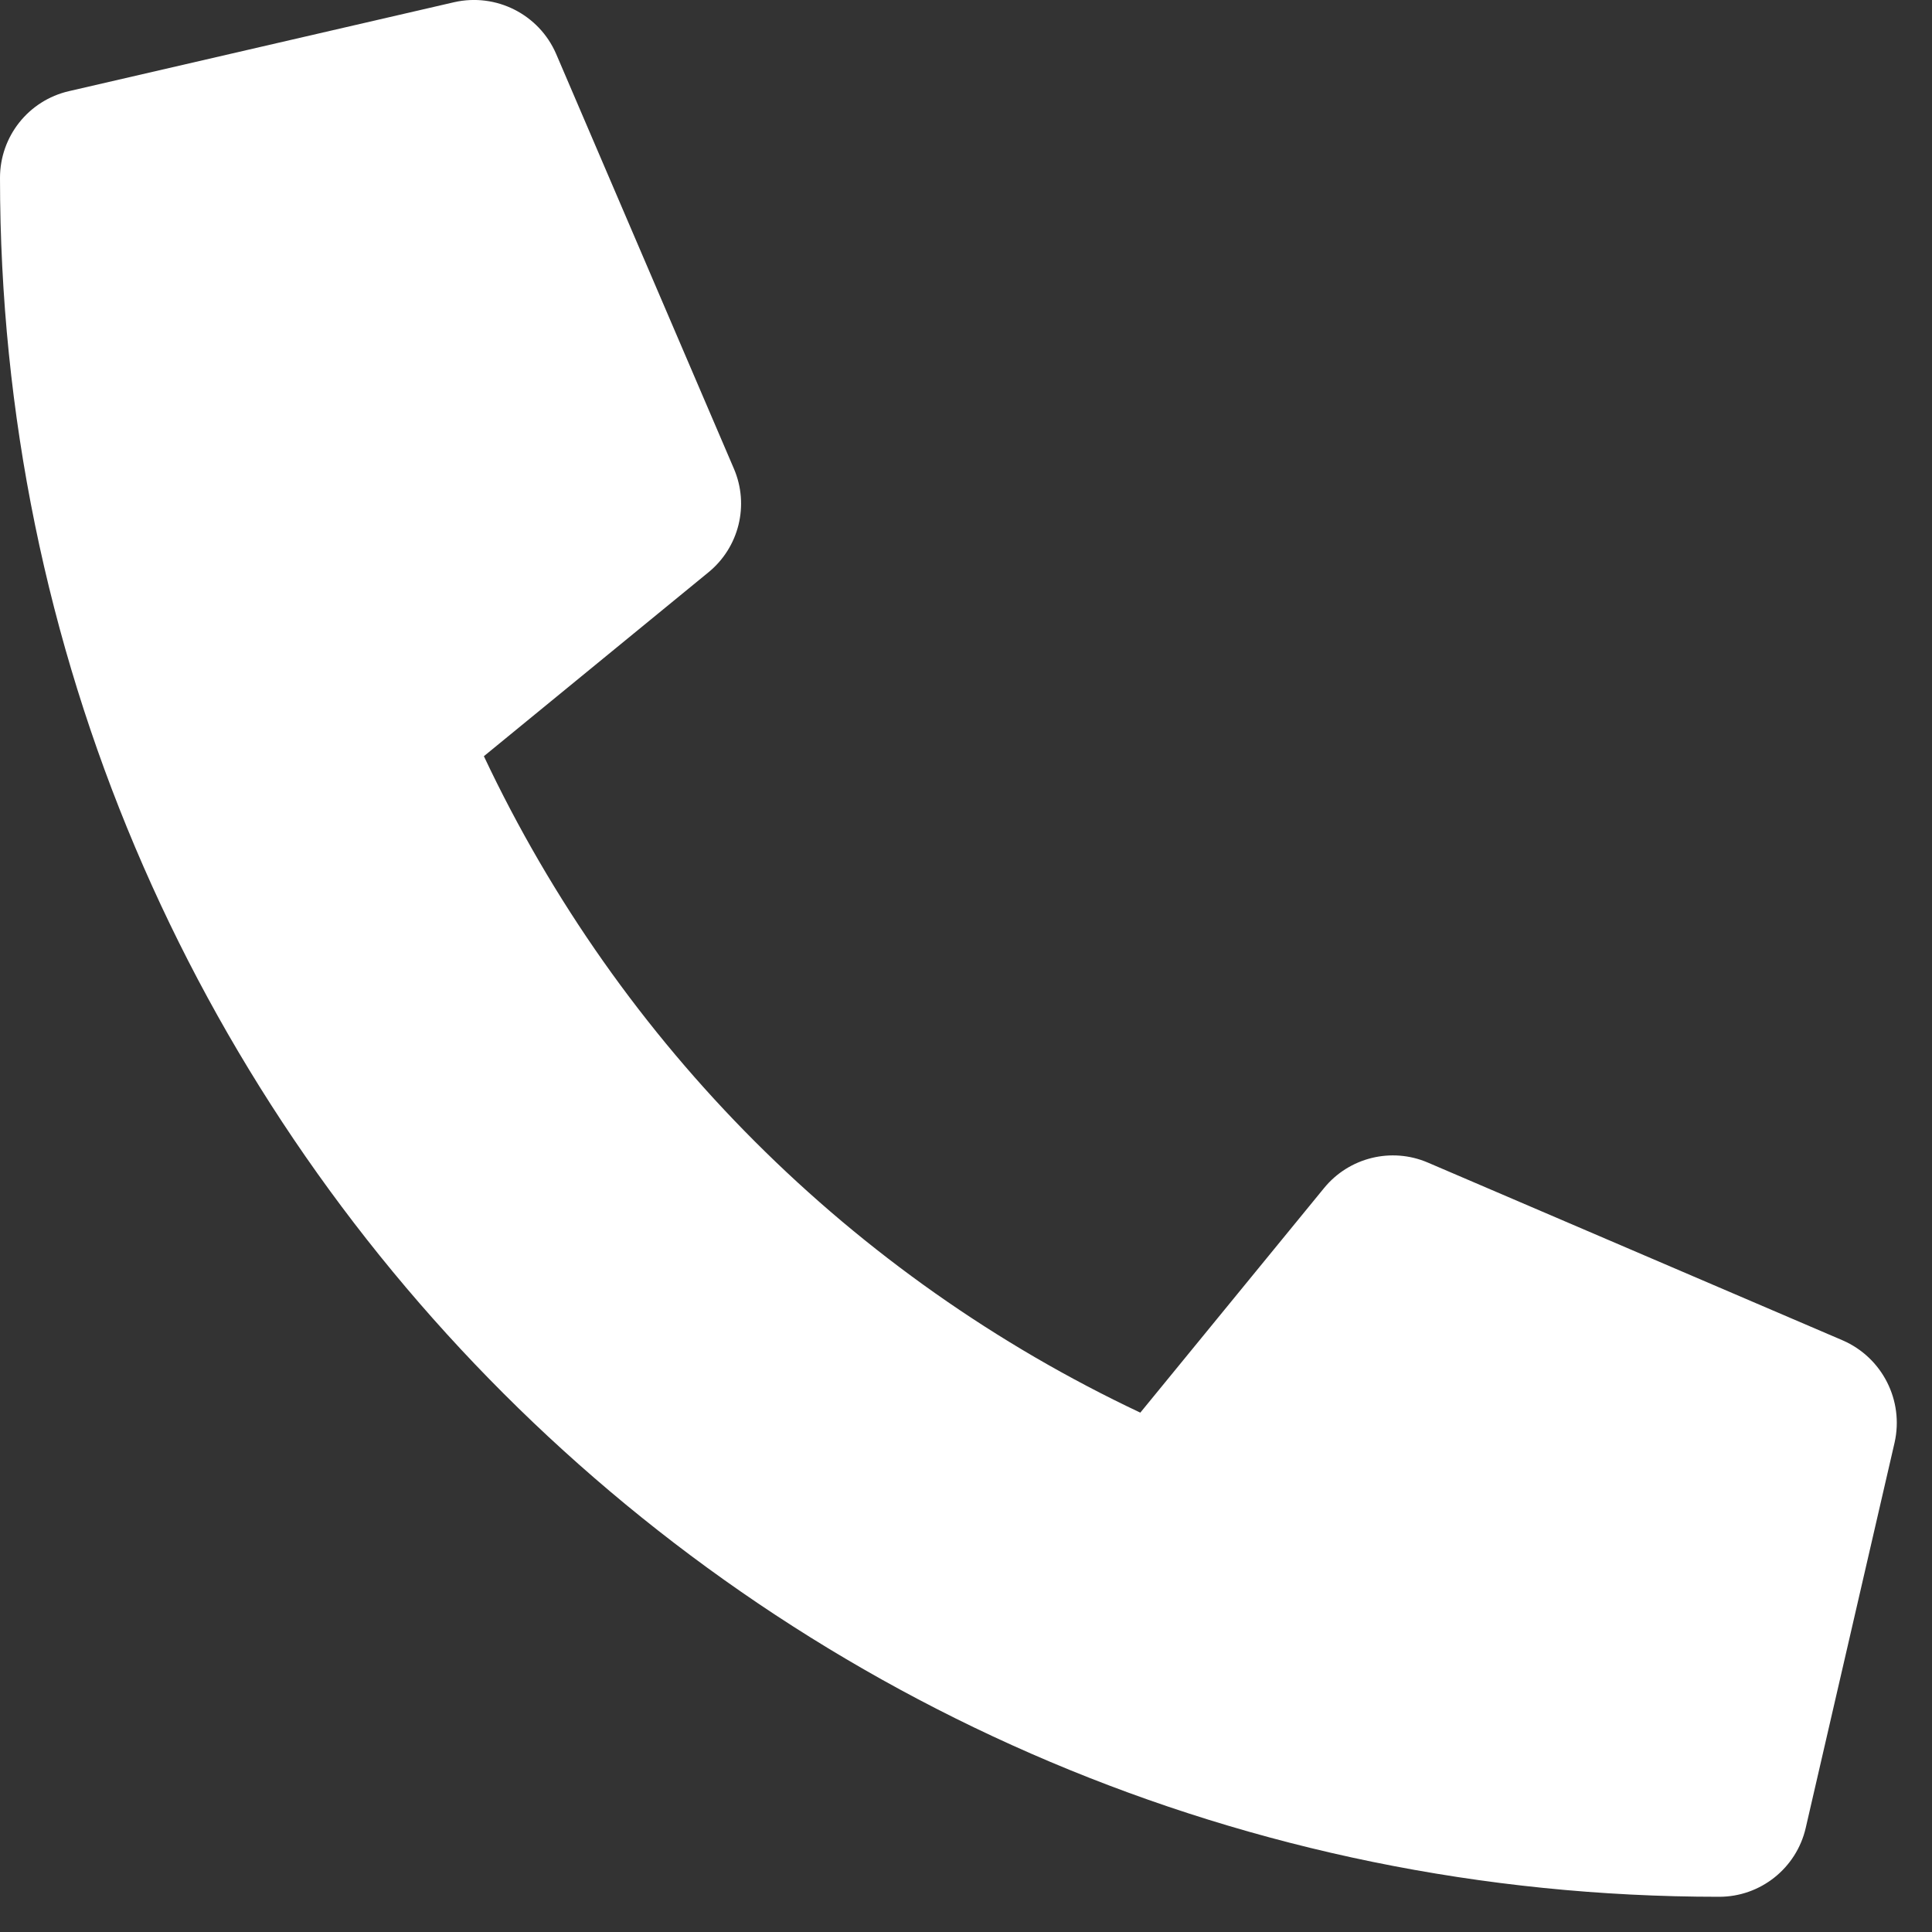 <svg width="22" height="22" viewBox="0 0 22 22" fill="none" xmlns="http://www.w3.org/2000/svg">
<rect x="0" y="0" width="22" height="22" fill="#333333" stroke="none"/>
<path d="M20.983 15.263L16.258 13.238C15.844 13.061 15.362 13.18 15.077 13.529L12.985 16.086C9.701 14.537 7.058 11.895 5.51 8.611L8.066 6.518C8.416 6.233 8.535 5.751 8.357 5.337L6.332 0.612C6.137 0.163 5.649 -0.083 5.172 0.025L0.785 1.038C0.325 1.144 -0 1.553 2.57173e-08 2.025C2.57173e-08 12.846 8.771 21.599 19.575 21.599C20.046 21.6 20.456 21.274 20.562 20.815L21.574 16.427C21.682 15.948 21.434 15.459 20.983 15.263Z" fill="white"/>
</svg>
